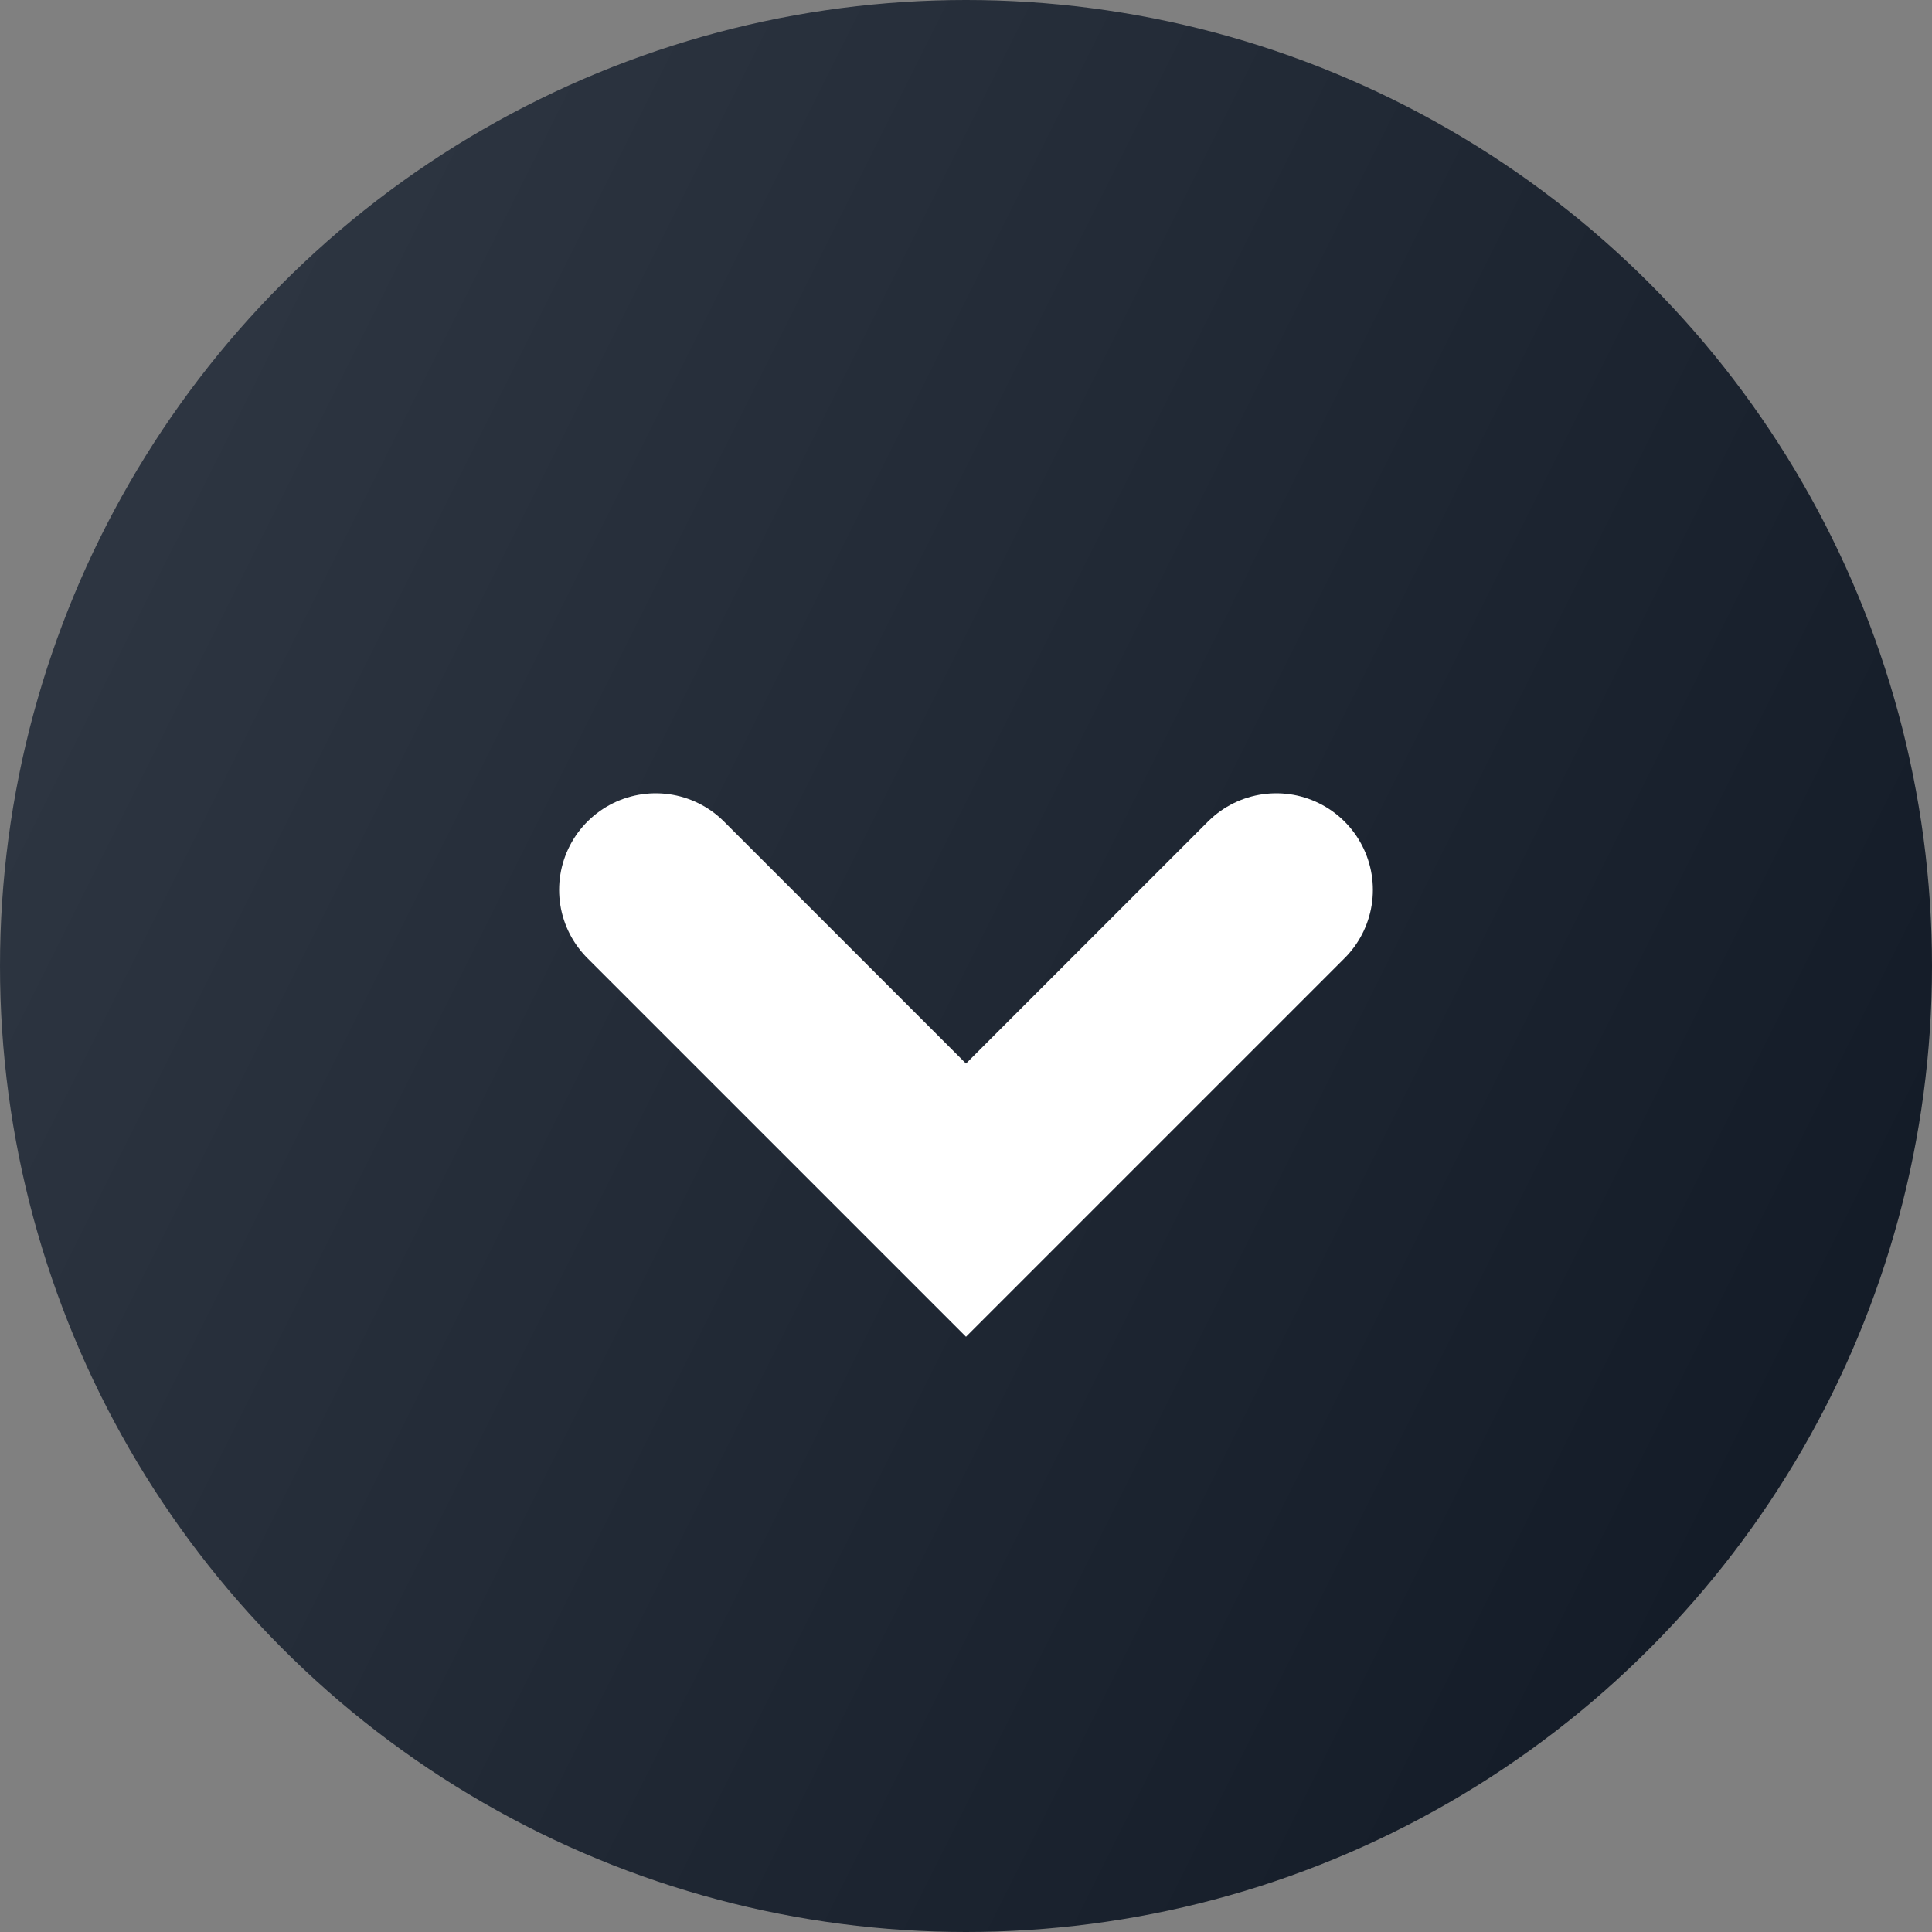 <?xml version="1.0" encoding="UTF-8"?> <svg xmlns="http://www.w3.org/2000/svg" width="30" height="30" viewBox="0 0 30 30" fill="none"><rect x="0" y="0" width="30" height="30" fill="#808080" stroke="none"/> <circle cx="15" cy="15" r="15" fill="url(#paint0_linear_101_8)"></circle> <path d="M10.182 13.818L15 18.636L19.818 13.818" stroke="white" stroke-width="3" stroke-linecap="round"></path> <defs> <linearGradient id="paint0_linear_101_8" x1="1" y1="8" x2="28" y2="21.5" gradientUnits="userSpaceOnUse"> <stop stop-color="#2E3642"></stop> <stop offset="1" stop-color="#141C28"></stop> </linearGradient> </defs> </svg> 